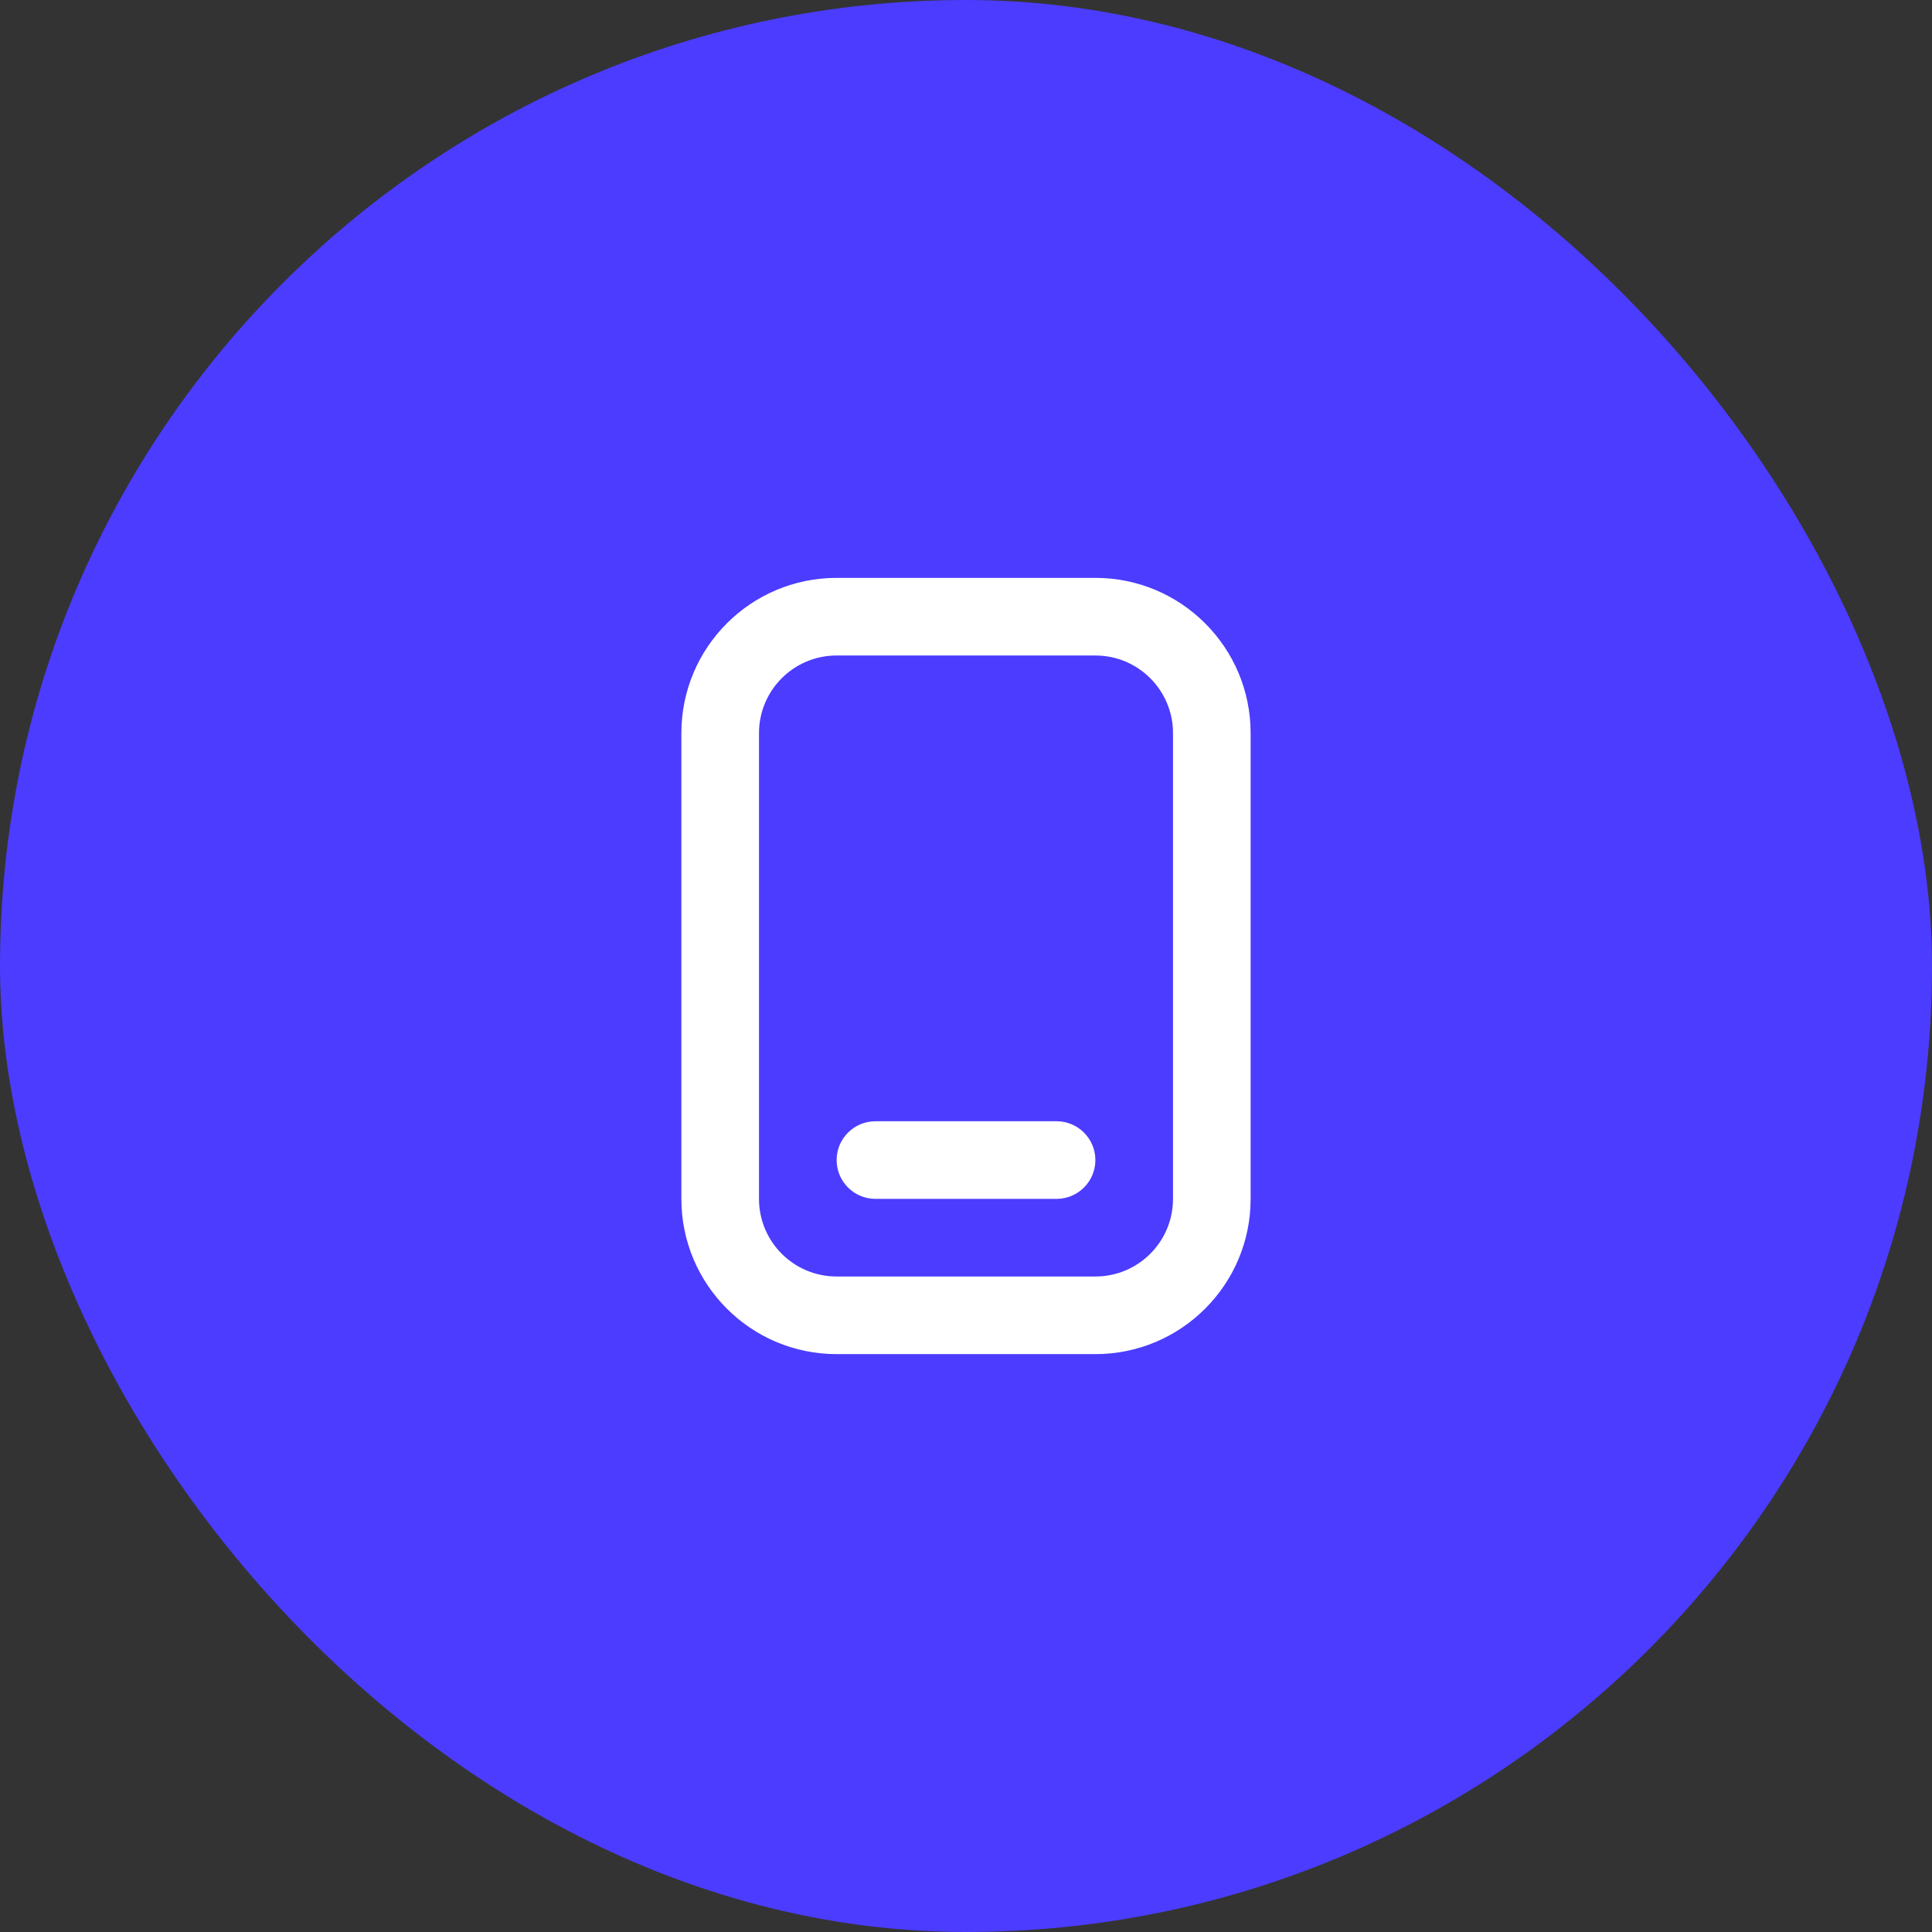 <svg width="56" height="56" viewBox="0 0 56 56" fill="none" xmlns="http://www.w3.org/2000/svg">
<rect x="0" y="0" width="56" height="56" fill="#333333" stroke="none"/>
<rect width="56" height="56" rx="28" fill="#4B3CFF"/>
<path fill-rule="evenodd" clip-rule="evenodd" d="M34 21.25L34 34.75C34 35.993 32.993 37 31.75 37L24.25 37C23.007 37 22 35.993 22 34.75L22 21.25C22 20.007 23.007 19 24.25 19L31.75 19C32.993 19 34 20.007 34 21.25ZM31.75 16.75C34.235 16.75 36.25 18.765 36.25 21.25L36.25 34.75C36.25 37.235 34.235 39.25 31.75 39.25L24.25 39.25C21.765 39.25 19.75 37.235 19.75 34.75L19.75 21.25C19.75 18.765 21.765 16.75 24.25 16.75L31.75 16.75ZM25.375 32.5C24.754 32.5 24.25 33.004 24.25 33.625C24.25 34.246 24.754 34.75 25.375 34.75L30.625 34.75C31.246 34.75 31.75 34.246 31.75 33.625C31.75 33.004 31.246 32.5 30.625 32.5L25.375 32.5Z" fill="white"/>
</svg>
